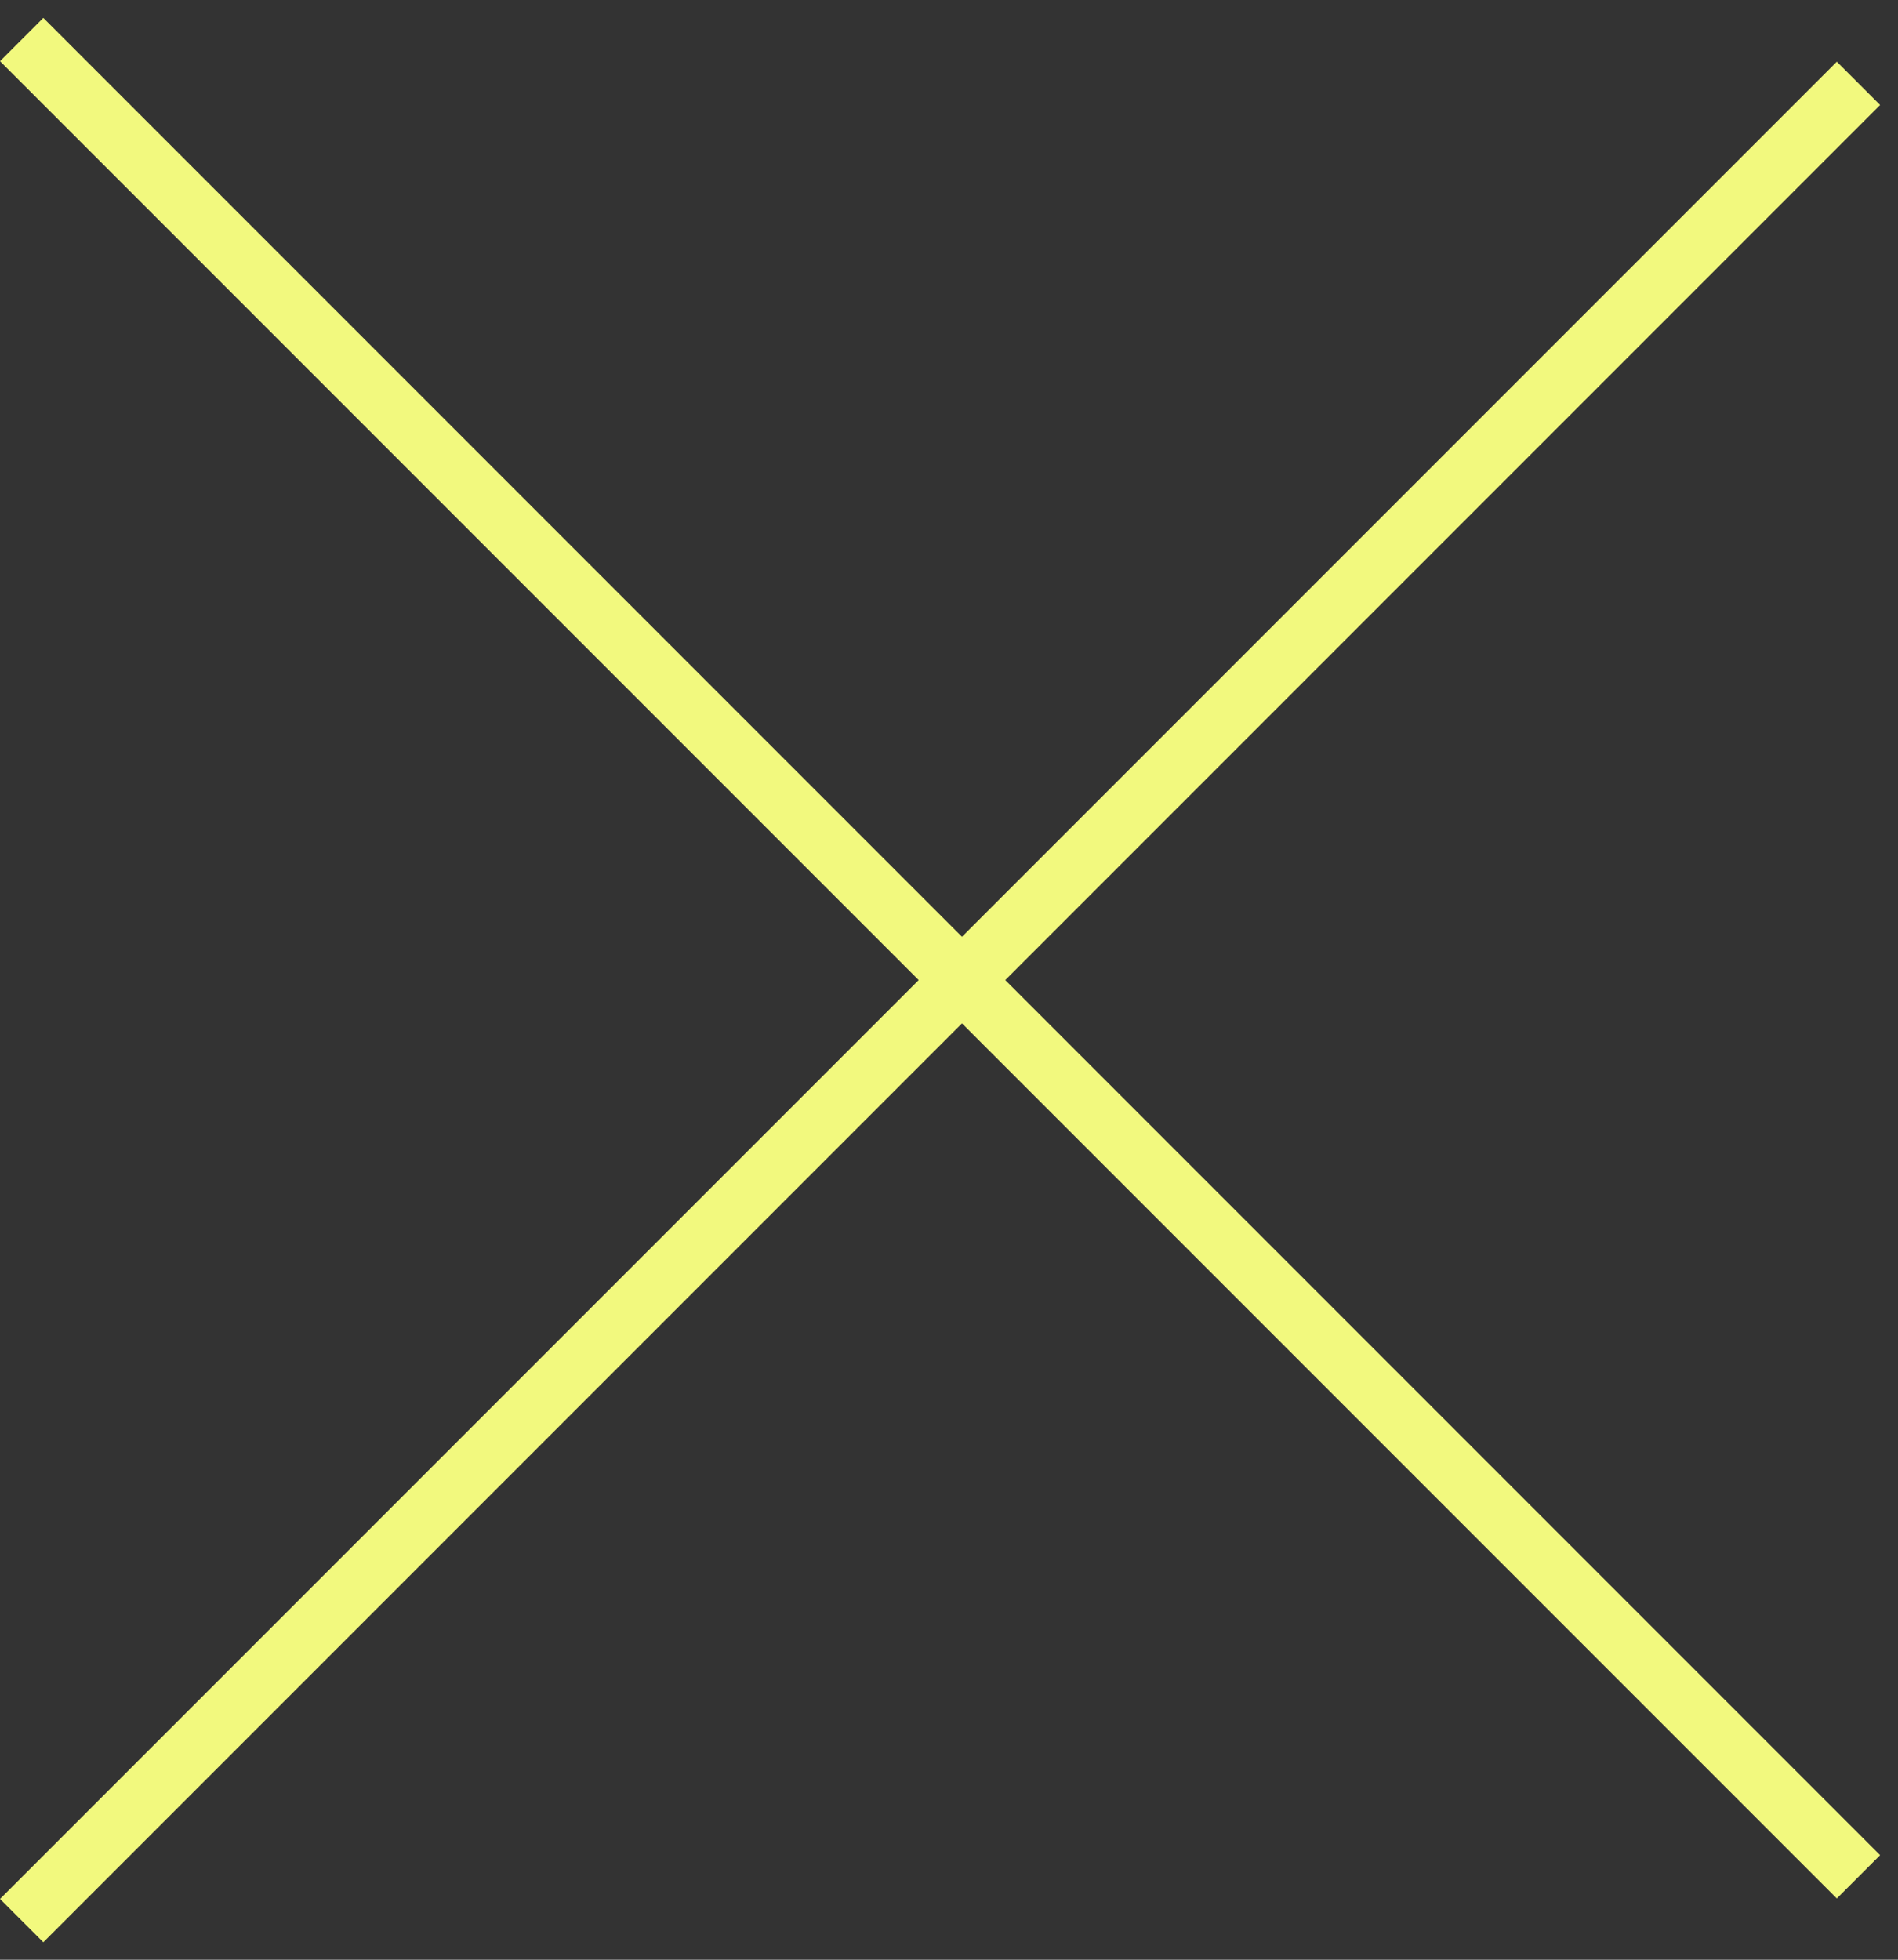 <svg width="31" height="32" viewBox="0 0 31 32" fill="none" xmlns="http://www.w3.org/2000/svg">
<rect x="0" y="0" width="31" height="32" fill="#333333" stroke="none"/>
<line x1="0.354" y1="0.646" x2="30.354" y2="30.646" stroke="#F2F97E"/>
<line x1="30.354" y1="1.361" x2="0.354" y2="31.361" stroke="#F2F97E"/>
</svg>
